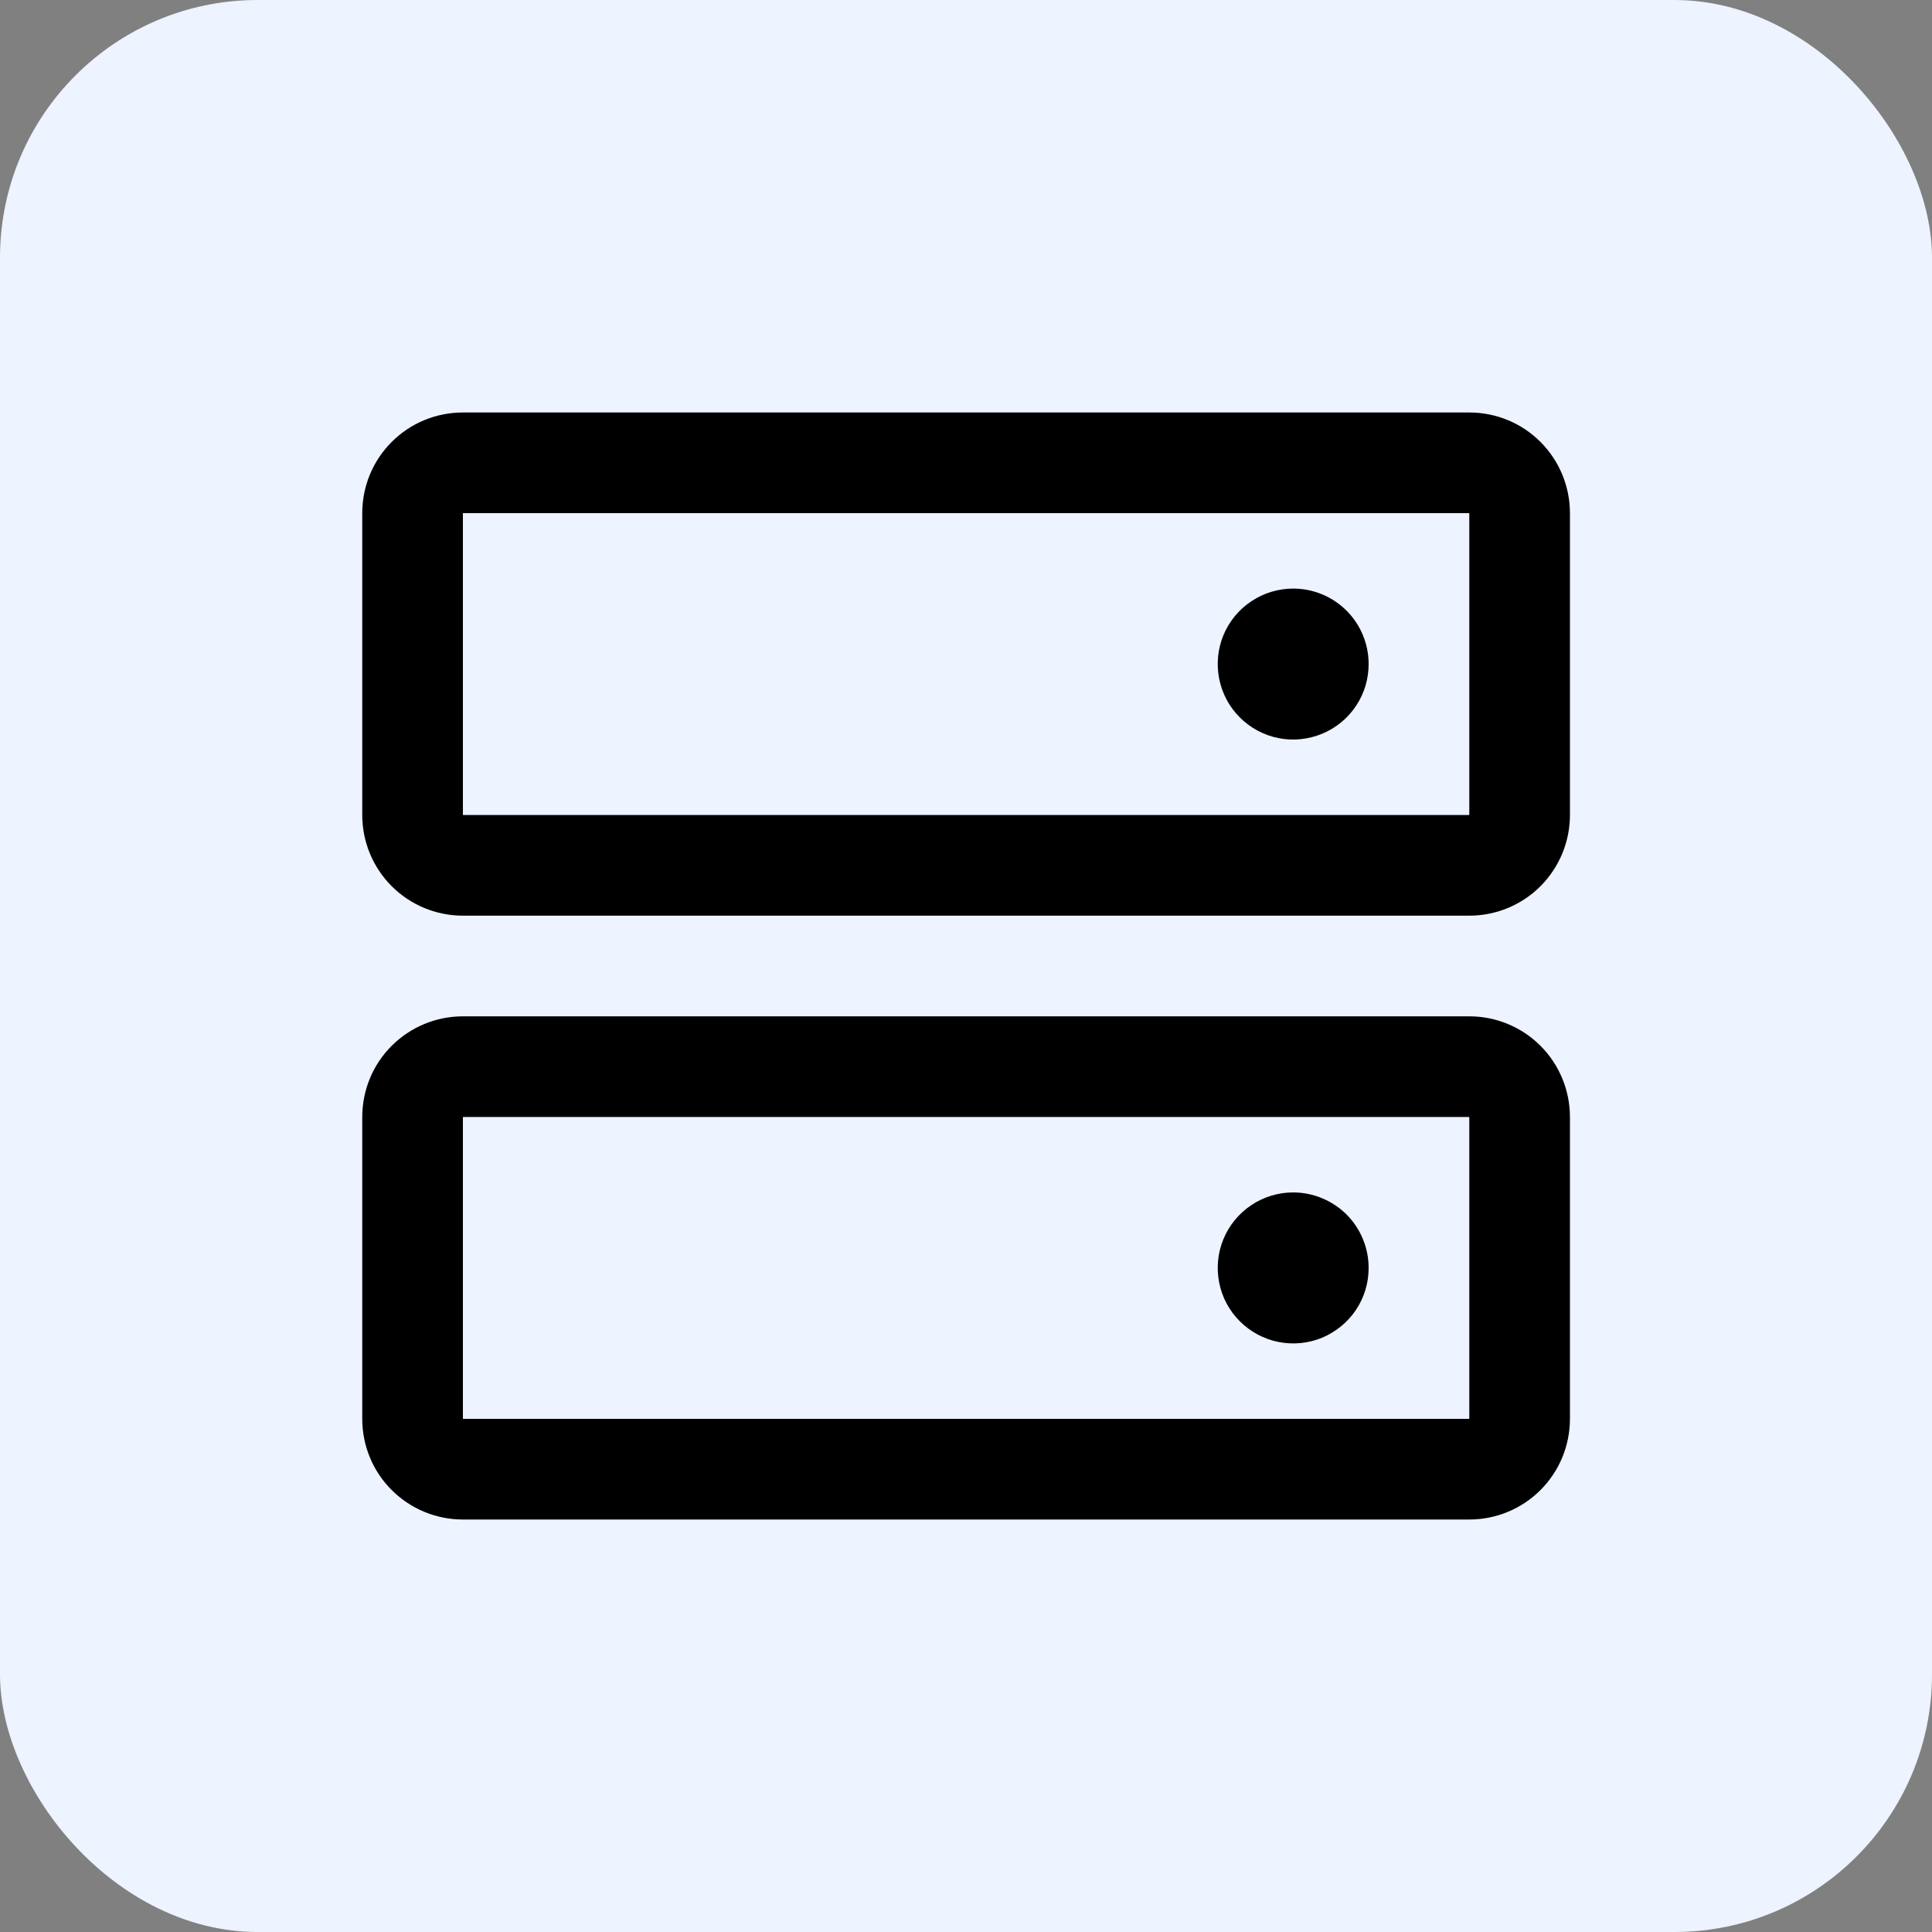 <svg width="20" height="20" viewBox="0 0 20 20" fill="none" xmlns="http://www.w3.org/2000/svg">
<rect x="0" y="0" width="20" height="20" fill="#808080" stroke="none"/>
<rect width="20" height="20" rx="2.667" fill="#EDF3FF"/>
<path d="M15.21 10.521H4.792C4.515 10.521 4.25 10.631 4.055 10.826C3.859 11.021 3.75 11.287 3.75 11.563V14.688C3.75 14.965 3.859 15.23 4.055 15.425C4.25 15.62 4.515 15.73 4.792 15.73H15.21C15.487 15.73 15.752 15.62 15.947 15.425C16.142 15.23 16.252 14.965 16.252 14.688V11.563C16.252 11.287 16.142 11.021 15.947 10.826C15.752 10.631 15.487 10.521 15.21 10.521ZM15.21 14.688H4.792V11.563H15.21V14.688ZM15.21 4.27H4.792C4.515 4.27 4.25 4.379 4.055 4.575C3.859 4.77 3.75 5.035 3.75 5.312V8.437C3.75 8.713 3.859 8.978 4.055 9.174C4.25 9.369 4.515 9.479 4.792 9.479H15.21C15.487 9.479 15.752 9.369 15.947 9.174C16.142 8.978 16.252 8.713 16.252 8.437V5.312C16.252 5.035 16.142 4.77 15.947 4.575C15.752 4.379 15.487 4.27 15.21 4.27ZM15.21 8.437H4.792V5.312H15.21V8.437ZM14.168 6.874C14.168 7.029 14.123 7.18 14.037 7.308C13.951 7.437 13.829 7.537 13.686 7.596C13.543 7.655 13.386 7.671 13.235 7.641C13.083 7.611 12.944 7.536 12.835 7.427C12.725 7.318 12.651 7.178 12.621 7.027C12.591 6.875 12.606 6.718 12.665 6.575C12.724 6.433 12.824 6.31 12.953 6.225C13.081 6.139 13.232 6.093 13.387 6.093C13.594 6.093 13.793 6.175 13.94 6.322C14.086 6.468 14.168 6.667 14.168 6.874ZM14.168 13.126C14.168 13.28 14.123 13.431 14.037 13.56C13.951 13.688 13.829 13.788 13.686 13.848C13.543 13.907 13.386 13.922 13.235 13.892C13.083 13.862 12.944 13.787 12.835 13.678C12.725 13.569 12.651 13.43 12.621 13.278C12.591 13.127 12.606 12.969 12.665 12.827C12.724 12.684 12.824 12.562 12.953 12.476C13.081 12.39 13.232 12.344 13.387 12.344C13.594 12.344 13.793 12.427 13.94 12.573C14.086 12.72 14.168 12.918 14.168 13.126Z" fill="black"/>
</svg>
